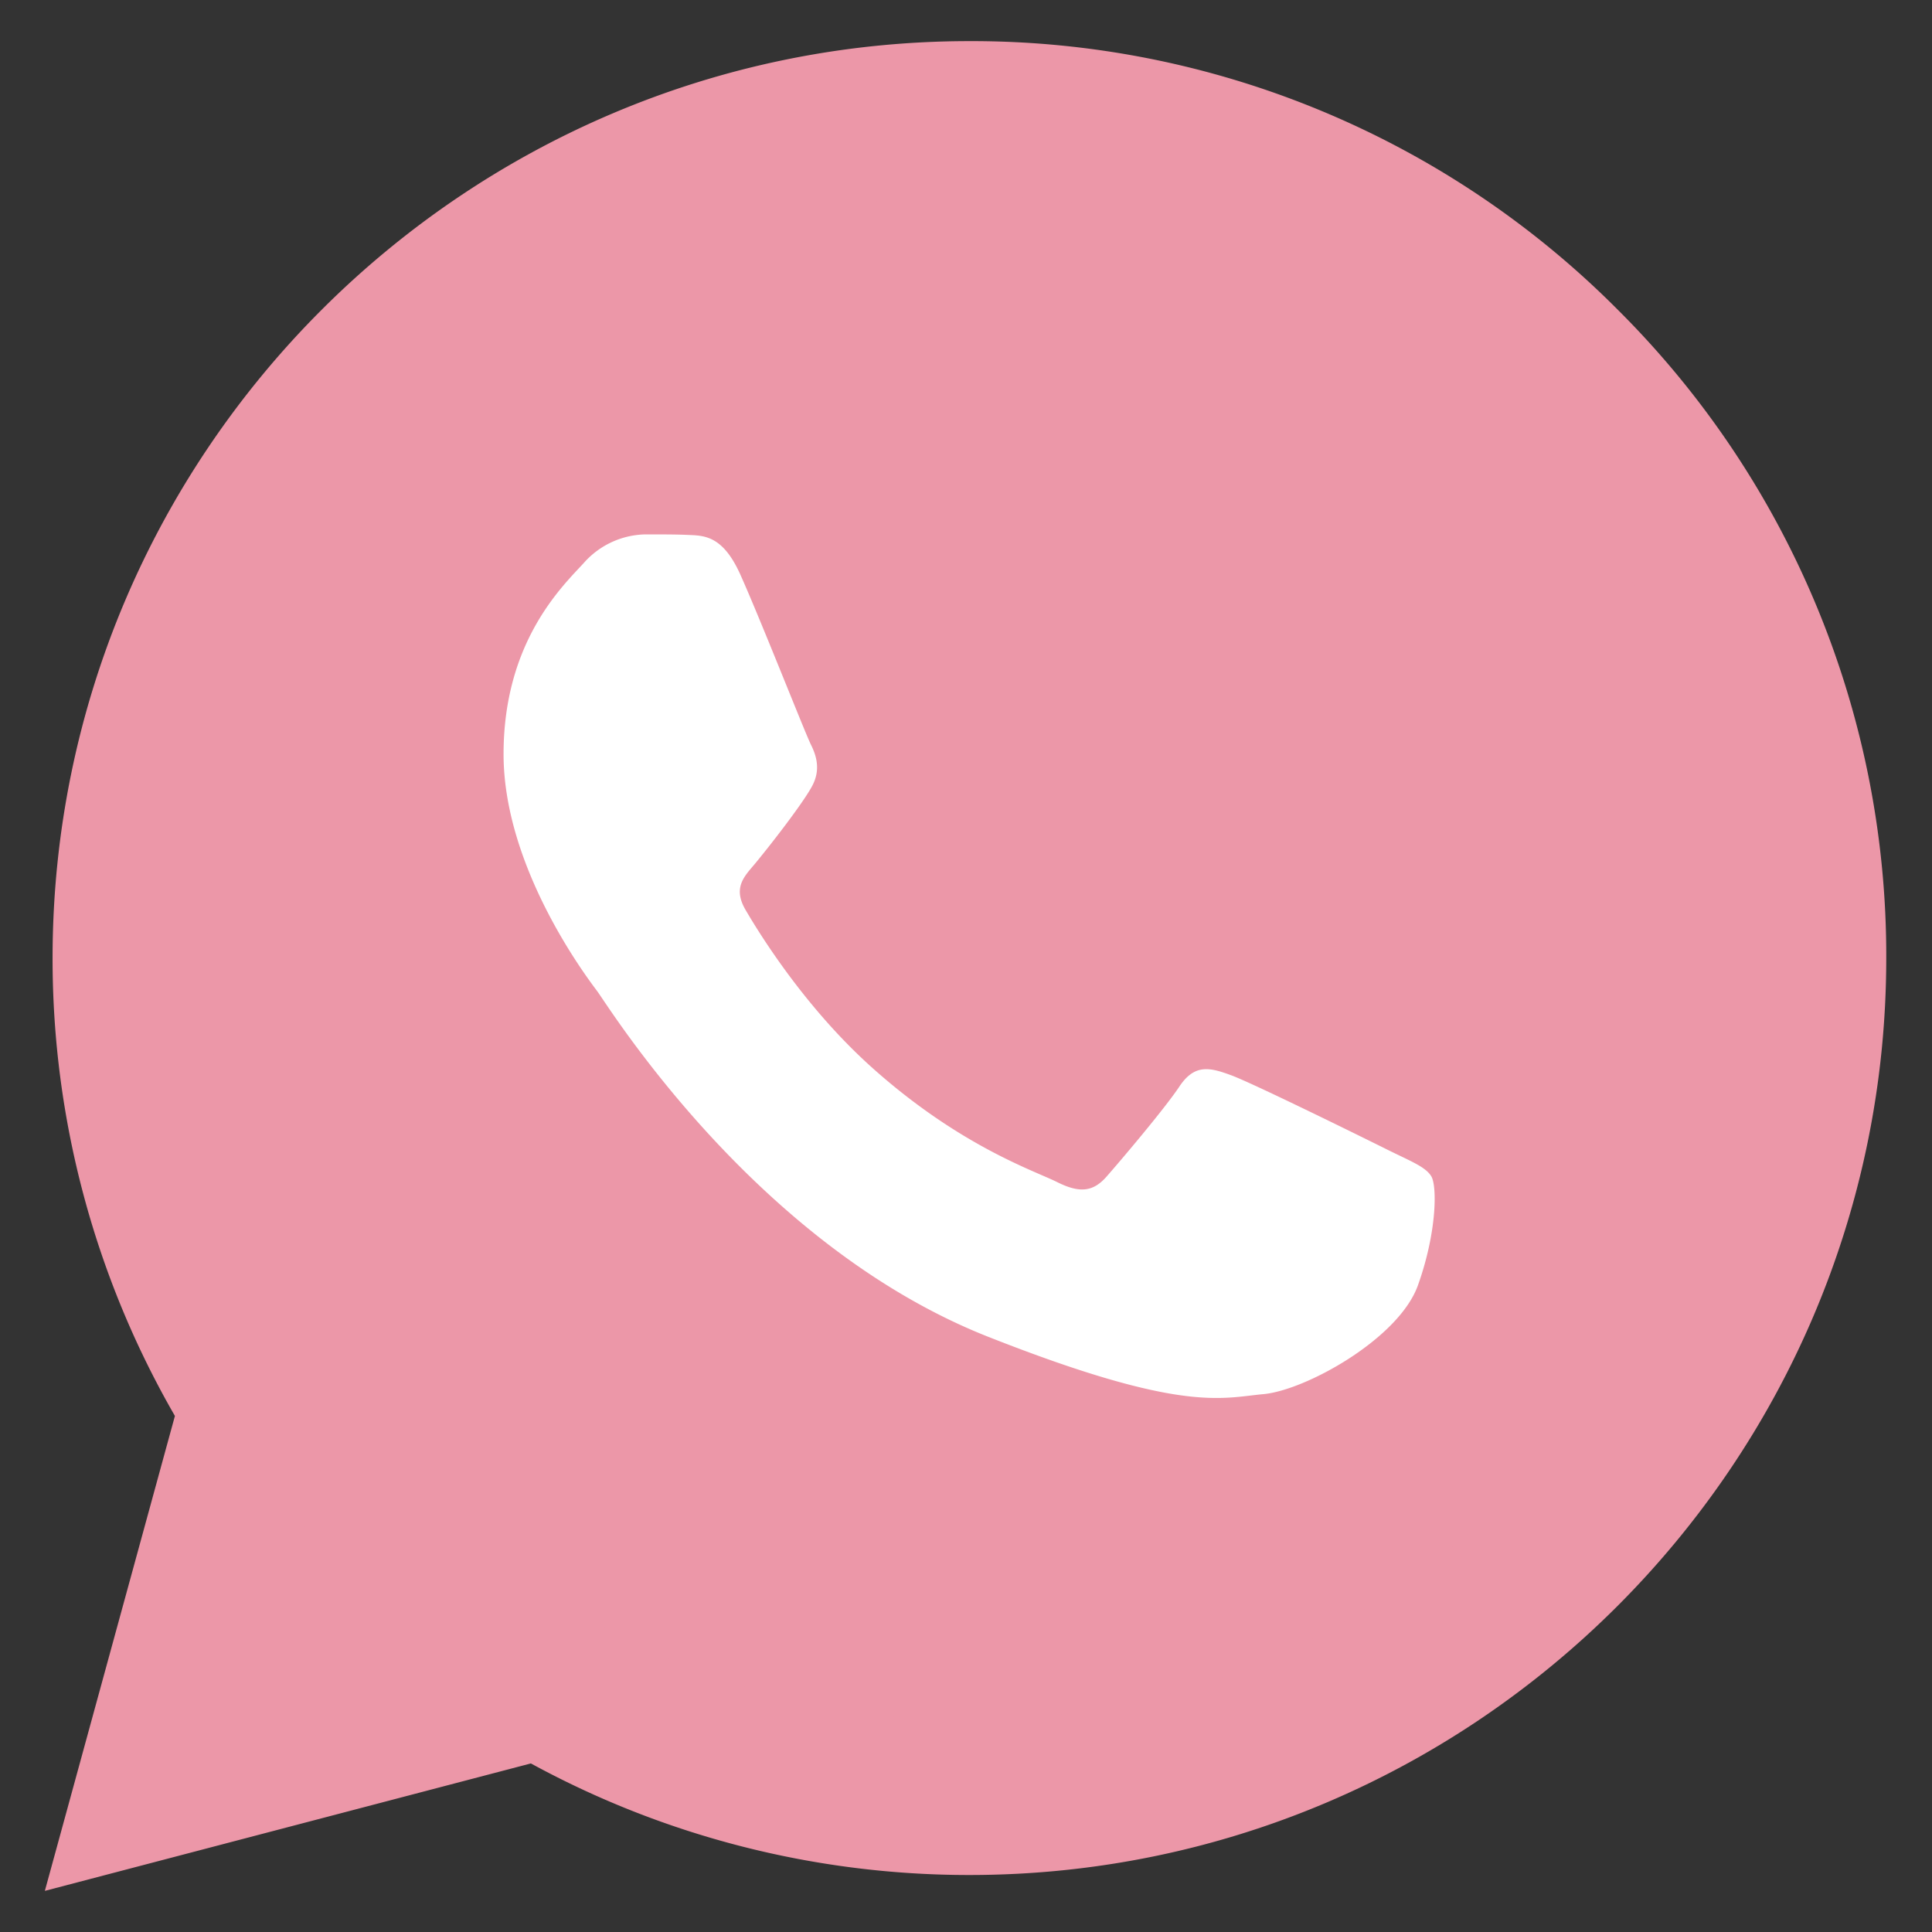 <svg width="28" height="28" fill="none" xmlns="http://www.w3.org/2000/svg"><rect width="100%" height="100%" fill="#333333" stroke="none"/><g clip-path="url(#a)"><path d="m1.113 26.94 1.82-6.645a12.8 12.8 0 0 1-1.713-6.411C1.223 6.813 6.977 1.06 14.047 1.06a12.745 12.745 0 0 1 9.074 3.761 12.745 12.745 0 0 1 3.754 9.073c-.003 7.07-5.758 12.824-12.827 12.824h-.006c-2.146 0-4.256-.54-6.13-1.56l-6.8 1.782Z" fill="#EC97A8"/><path d="m.65 27.404 1.885-6.883A13.26 13.26 0 0 1 .762 13.88C.765 6.555 6.725.596 14.05.596a13.203 13.203 0 0 1 9.399 3.896 13.204 13.204 0 0 1 3.888 9.398c-.003 7.325-5.964 13.284-13.287 13.284h-.006c-2.224 0-4.409-.558-6.35-1.617L.65 27.404Zm7.37-4.252.404.24a11.03 11.03 0 0 0 5.621 1.539h.005c6.087 0 11.041-4.954 11.044-11.042a10.974 10.974 0 0 0-3.232-7.811 10.972 10.972 0 0 0-7.808-3.238c-6.092 0-11.046 4.953-11.049 11.04 0 2.087.583 4.118 1.689 5.876l.263.418-1.116 4.074 4.18-1.096Z" fill="#EC97A8"/><path fill-rule="evenodd" clip-rule="evenodd" d="M10.729 8.326c-.249-.553-.51-.564-.748-.573-.193-.009-.415-.008-.636-.008a1.22 1.22 0 0 0-.885.415c-.304.332-1.162 1.136-1.162 2.77 0 1.633 1.19 3.212 1.356 3.433.166.222 2.296 3.681 5.671 5.012 2.805 1.106 3.375.886 3.984.83.609-.054 1.964-.802 2.241-1.578.277-.775.277-1.44.194-1.578-.083-.139-.305-.222-.637-.387-.332-.166-1.964-.97-2.268-1.08-.305-.112-.526-.167-.747.166-.222.332-.858 1.08-1.051 1.3-.194.223-.388.25-.72.084-.332-.166-1.401-.517-2.67-1.648-.987-.88-1.653-1.966-1.847-2.299-.193-.332-.003-.496.146-.677.269-.327.72-.914.83-1.135.11-.222.055-.416-.028-.582-.083-.166-.728-1.808-1.023-2.465Z" fill="#fff"/></g><defs><clipPath id="a"><path fill="#fff" d="M0 0h28v28H0z"/></clipPath></defs></svg>